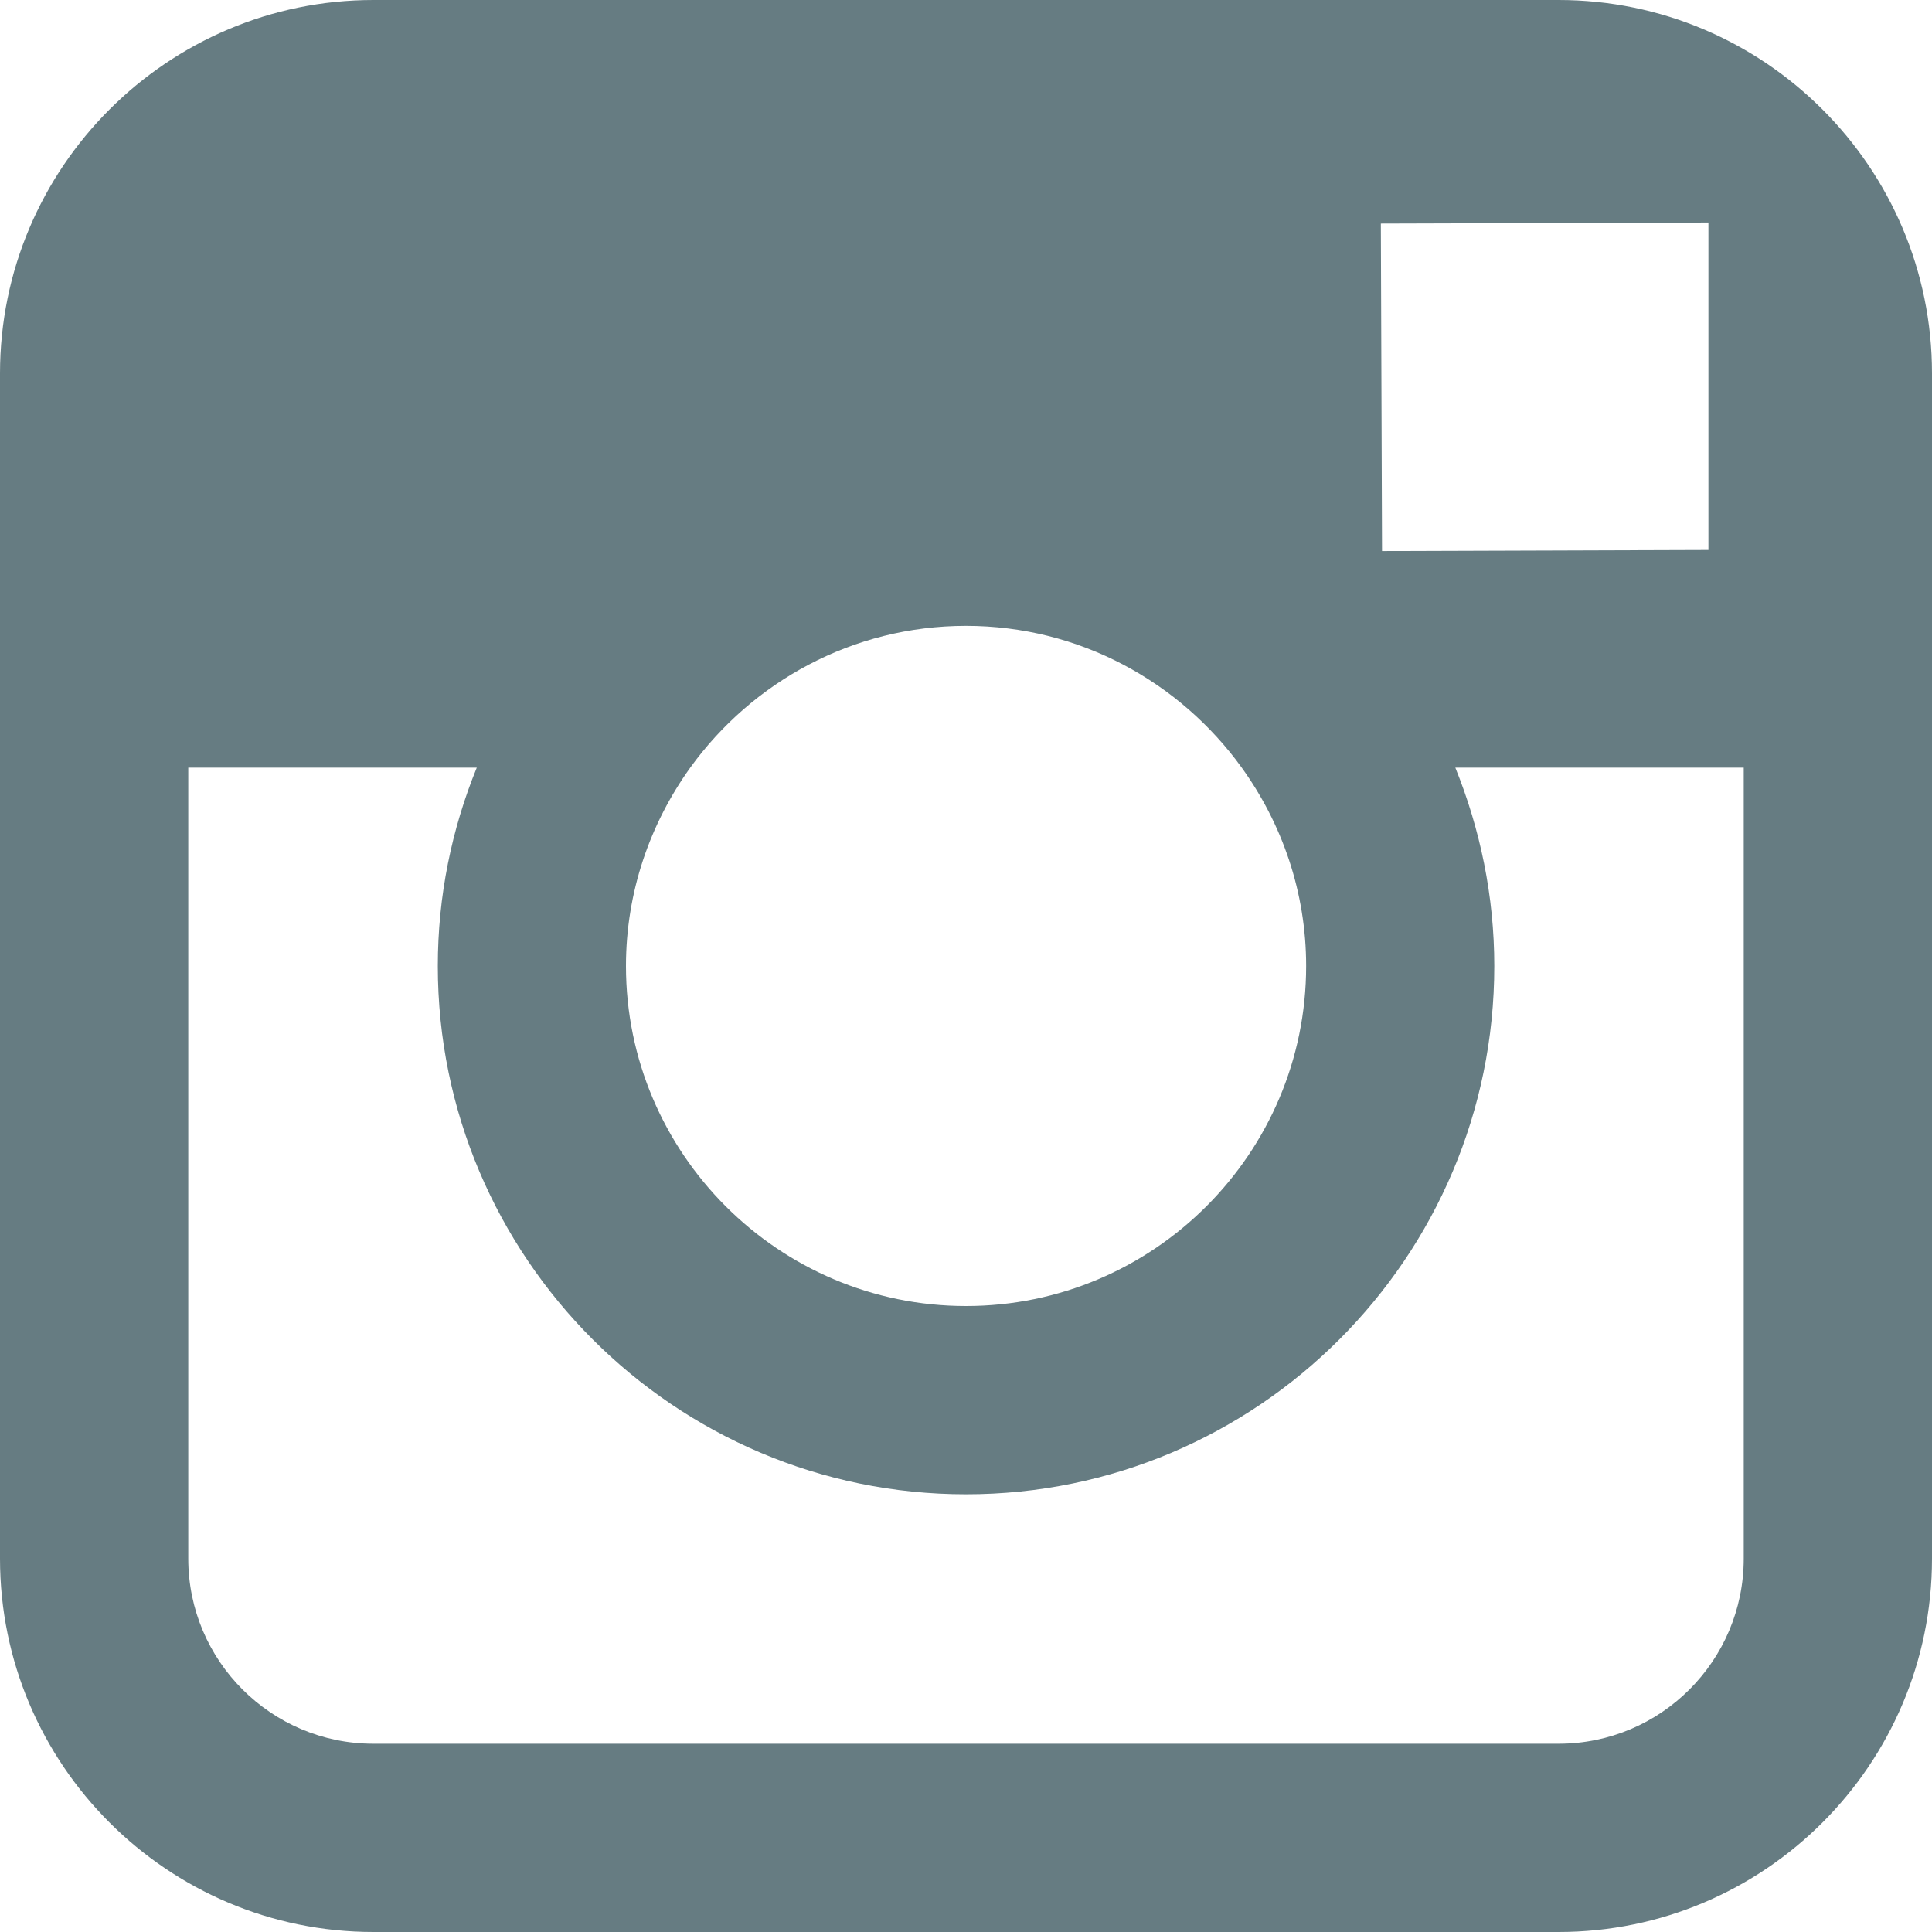 <?xml version="1.0" encoding="UTF-8"?>
<svg width="18px" height="18px" viewBox="0 0 18 18" version="1.1" xmlns="http://www.w3.org/2000/svg" xmlns:xlink="http://www.w3.org/1999/xlink">
    <!-- Generator: Sketch 49 (51002) - http://www.bohemiancoding.com/sketch -->
    <title>Shape</title>
    <desc>Created with Sketch.</desc>
    <defs></defs>
    <g id="Symbols" stroke="none" stroke-width="1" fill="none" fill-rule="evenodd">
        <g id="desktop-footer" transform="translate(-1086, -140)" fill="#667C82">
            <g id="Group-28">
                <g id="Group-26" transform="translate(0, 116)">
                    <g id="Group-31" transform="translate(993, 22)">
                        <path d="M107.521,2 L96.479,2 C94.561,2 93,3.56 93,5.479 L93,16.521 C93,18.44 94.561,20 96.479,20 L107.521,20 C109.439,20 111,18.44 111,16.521 L111,5.479 C111,3.56 109.439,2 107.521,2 L107.521,2 Z M108.519,4.075 L108.917,4.073 L108.917,7.124 L105.876,7.134 L105.865,4.083 L108.519,4.075 L108.519,4.075 Z M99.431,9.152 C100.007,8.354 100.943,7.831 102,7.831 C103.057,7.831 103.993,8.354 104.569,9.152 C104.944,9.673 105.169,10.31 105.169,11 C105.169,12.746 103.747,14.168 102,14.168 C100.254,14.168 98.832,12.746 98.832,11 C98.832,10.31 99.057,9.673 99.431,9.152 L99.431,9.152 Z M109.246,16.521 C109.246,17.473 108.473,18.246 107.521,18.246 L96.479,18.246 C95.527,18.246 94.754,17.473 94.754,16.521 L94.754,9.152 L97.442,9.152 C97.209,9.724 97.079,10.347 97.079,11 C97.079,13.714 99.286,15.922 102,15.922 C104.715,15.922 106.922,13.714 106.922,11 C106.922,10.347 106.79,9.724 106.559,9.152 L109.246,9.152 L109.246,16.521 L109.246,16.521 Z" id="Shape"></path>
                    </g>
                </g>
            </g>
        </g>
    </g>
</svg>
